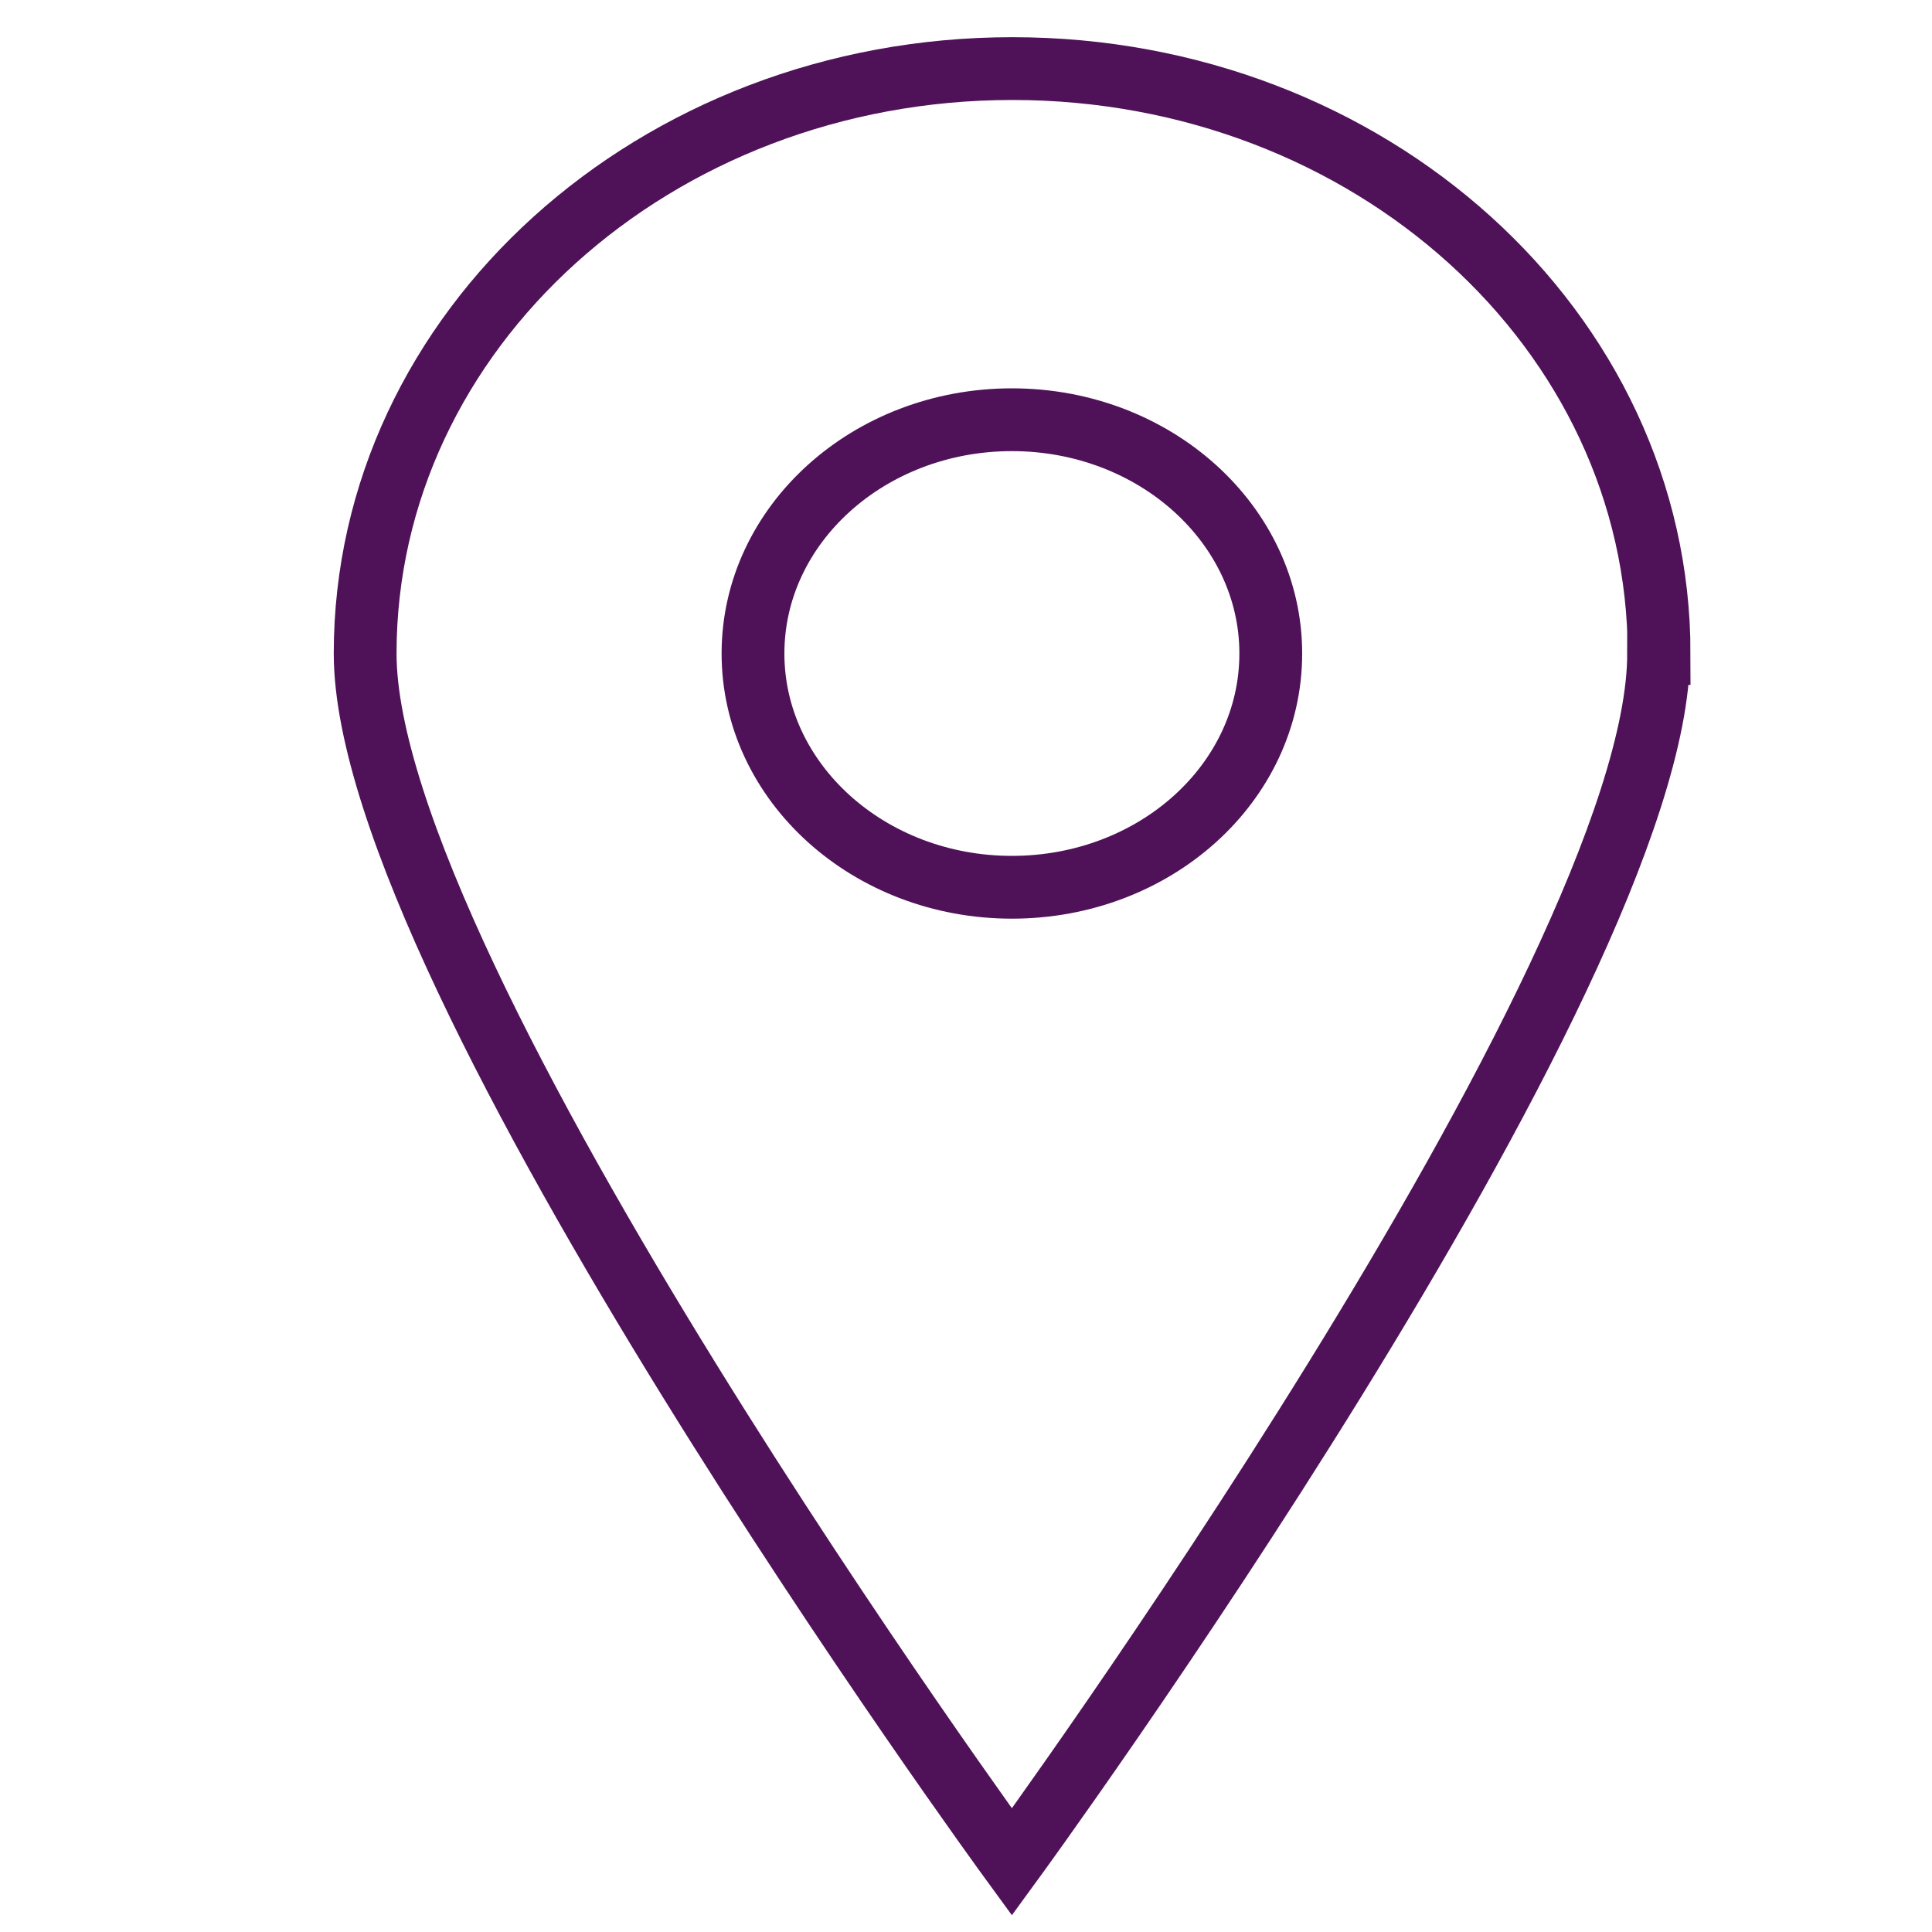 <?xml version="1.0" encoding="UTF-8"?>
<svg id="Layer_1" data-name="Layer 1" xmlns="http://www.w3.org/2000/svg" xmlns:xlink="http://www.w3.org/1999/xlink" viewBox="0 0 40 40">
  <defs>
    <style>
      .cls-1 {
        stroke-width: 0px;
      }

      .cls-1, .cls-2 {
        fill: none;
      }

      .cls-2 {
        stroke: #4f1258;
        stroke-width: 1.3px;
      }

      .cls-3 {
        clip-path: url(#clippath);
      }
    </style>
    <clipPath id="clippath">
      <rect class="cls-1" x="6.87" y=".73" width="28.18" height="39"/>
    </clipPath>
  </defs>
  <g class="cls-3">
    <path class="cls-2" d="m26.31,13.53c0,2.68-2.4,4.84-5.36,4.84s-5.36-2.17-5.36-4.84,2.4-4.84,5.36-4.84,5.36,2.17,5.36,4.84Zm8.03,0c0,6.69-13.39,25.02-13.39,25.02,0,0-13.39-18.33-13.39-25.02S13.56,1.42,20.96,1.42s13.39,5.42,13.39,12.11Z"/>
  </g>
</svg>